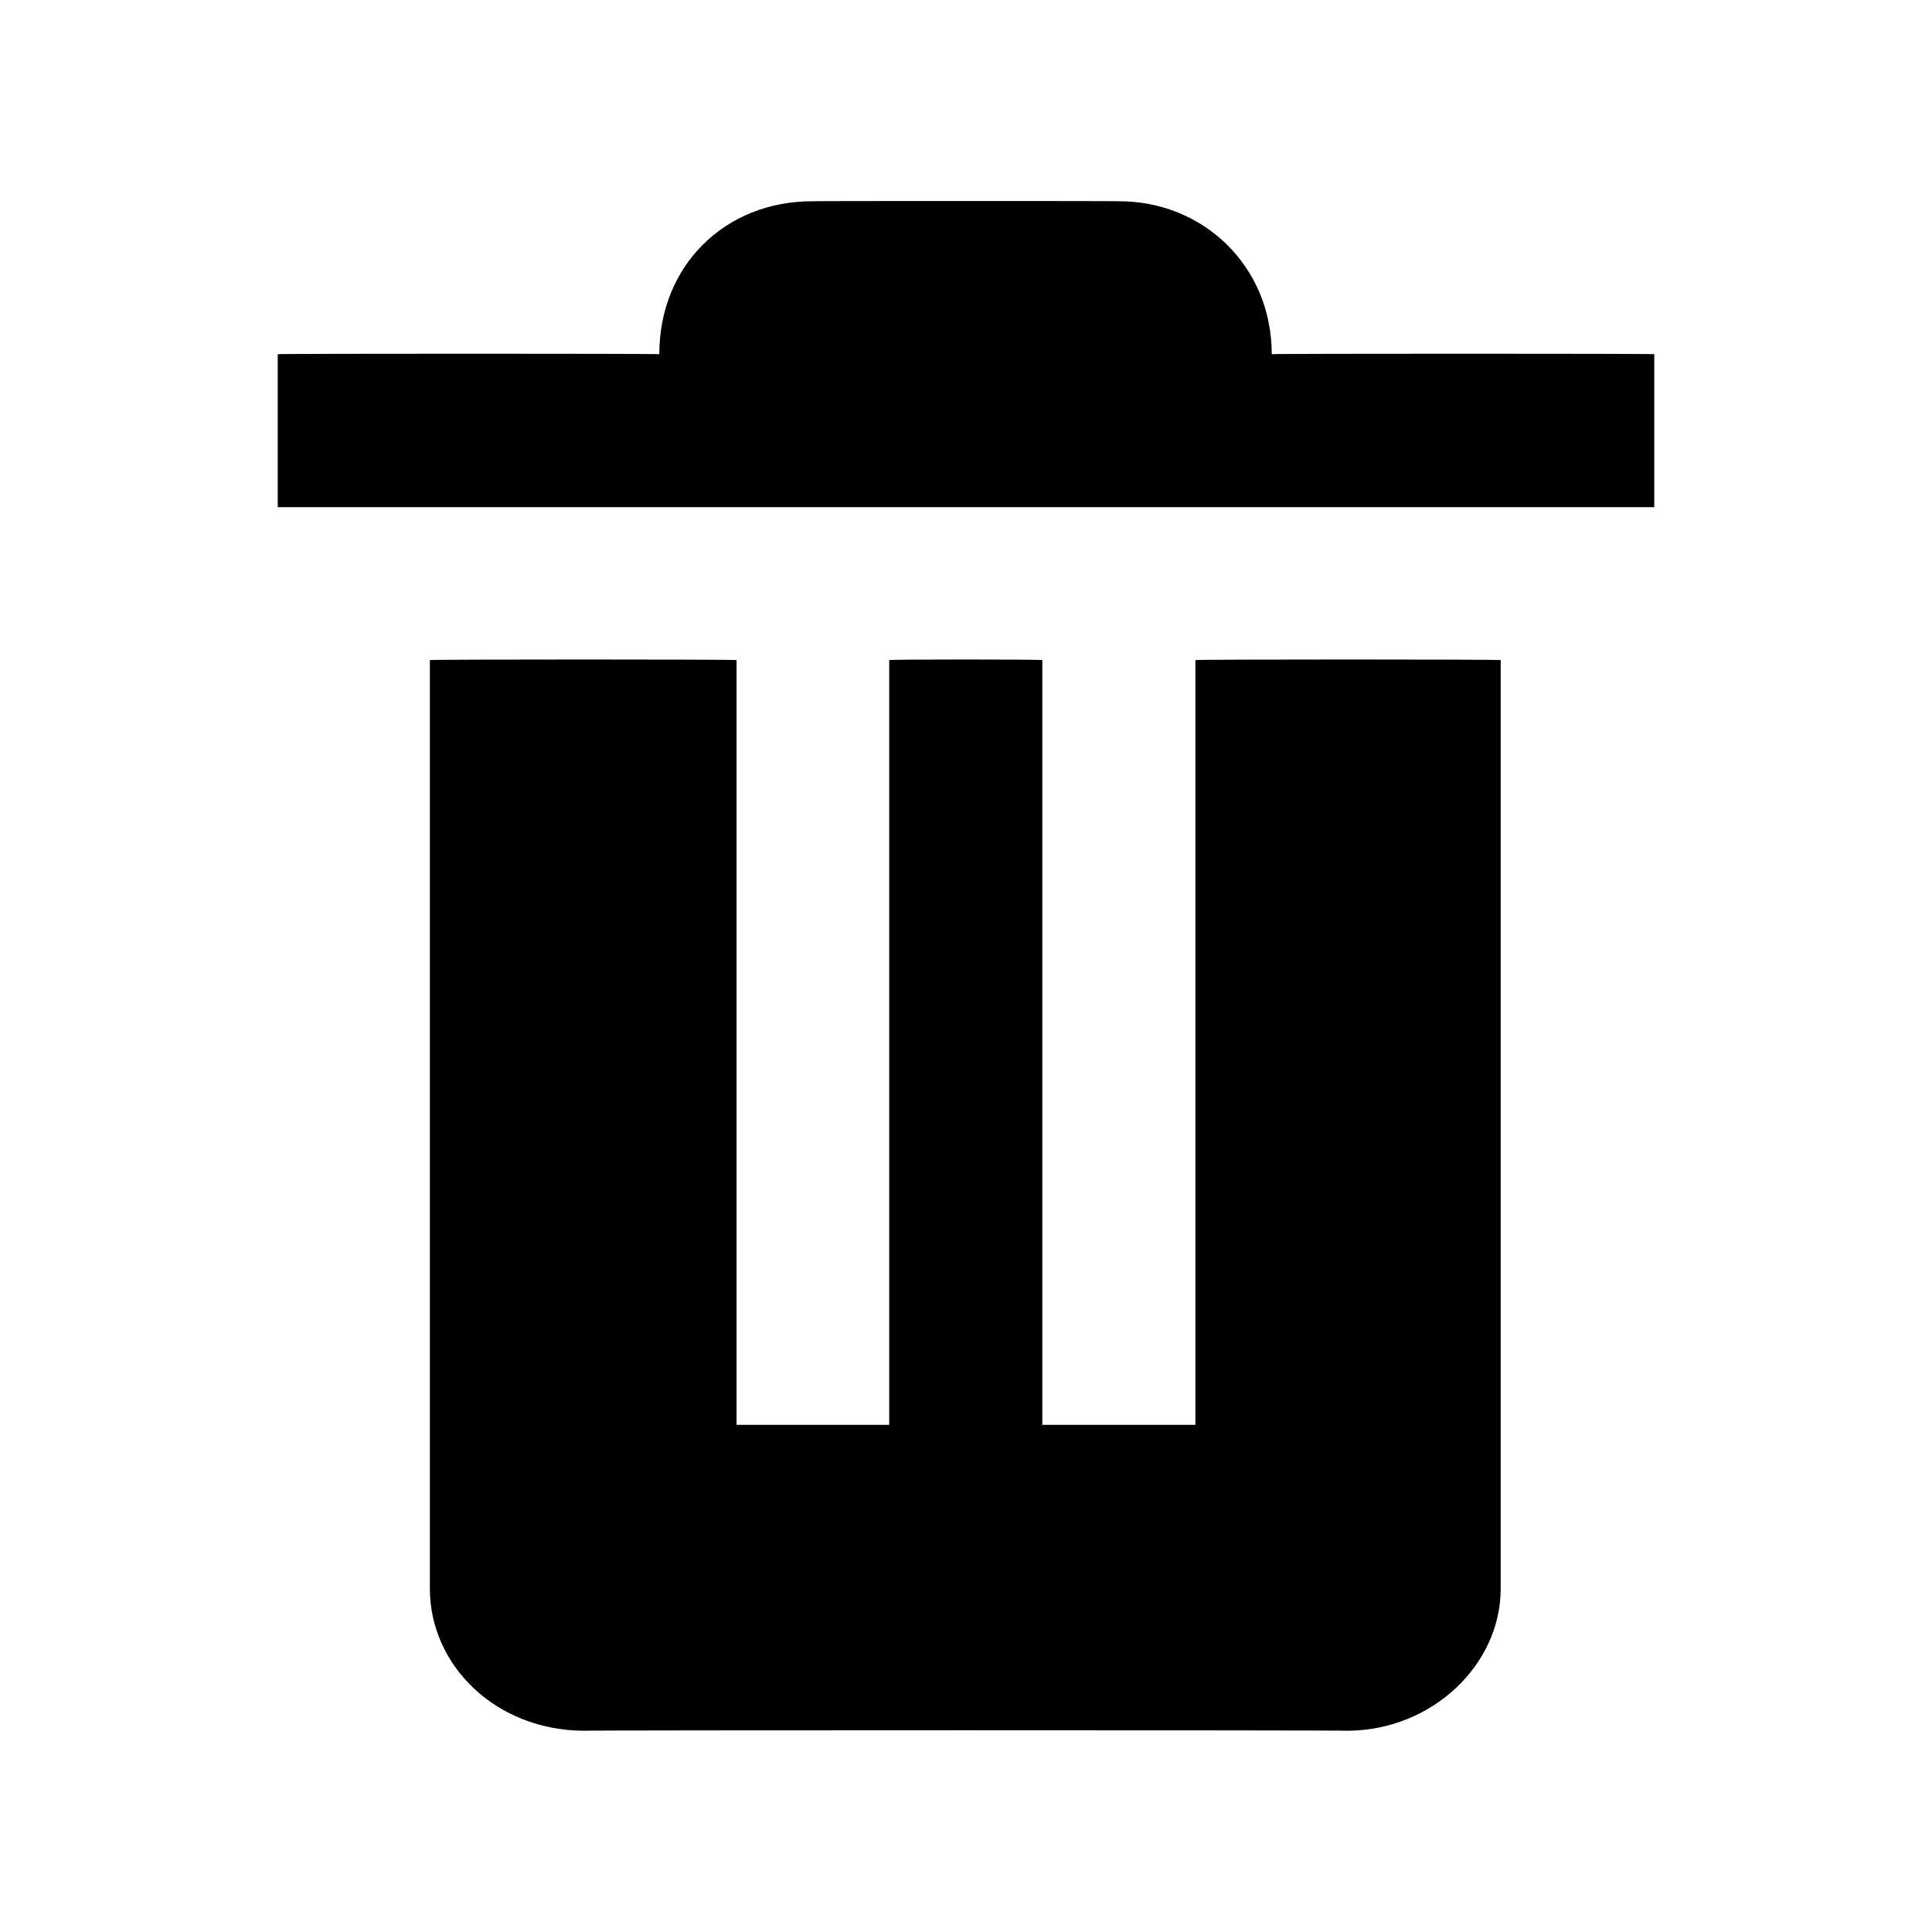 <svg xmlns="http://www.w3.org/2000/svg" version="1.1" xmlns:xlink="http://www.w3.org/1999/xlink" width="100%" height="100%" id="svgWorkerArea" viewBox="0 0 400 400" xmlns:artdraw="https://artdraw.muisca.co" style="background: white;"><defs id="defsdoc"><pattern id="patternBool" x="0" y="0" width="10" height="10" patternUnits="userSpaceOnUse" patternTransform="rotate(35)"><circle cx="5" cy="5" r="4" style="stroke: none;fill: #ff000070;"></circle></pattern></defs><g id="fileImp-19273219" class="cosito"><path id="pathImp-643045209" fill="none" class="grouped" d="M10 10C10 10 390 10 390 10 390 10 390 390 390 390 390 390 10 390 10 390 10 390 10 10 10 10"></path><path id="pathImp-507715456" class="grouped" d="M342.5 73.333C342.5 73.2 263.3 73.2 263.3 73.333 263.3 55 249 41.6 231.6 41.667 231.6 41.6 168.3 41.6 168.3 41.667 150.1 41.6 136.5 55 136.5 73.333 136.5 73.2 57.5 73.2 57.5 73.333 57.5 73.2 57.5 105 57.5 105 57.5 105 342.5 105 342.5 105 342.5 105 342.5 73.2 342.5 73.333 342.5 73.2 342.5 73.2 342.5 73.333"></path><path id="pathImp-992627223" class="grouped" d="M184.1 295C184.1 295 152.5 295 152.5 295 152.5 295 152.5 136.5 152.5 136.667 152.5 136.5 89 136.5 89 136.667 89 136.5 89 328.2 89 328.931 89 344.7 102.5 358.2 120.8 358.333 120.8 358.2 279.1 358.2 279.1 358.333 296.5 358.2 310.7 344.7 310.7 328.931 310.7 328.2 310.7 136.5 310.7 136.667 310.7 136.5 247.5 136.5 247.5 136.667 247.5 136.5 247.5 295 247.5 295 247.5 295 215.8 295 215.8 295 215.8 295 215.8 136.5 215.8 136.667 215.8 136.5 184.1 136.5 184.1 136.667 184.1 136.5 184.1 295 184.1 295 184.1 295 184.1 295 184.1 295"></path></g></svg>